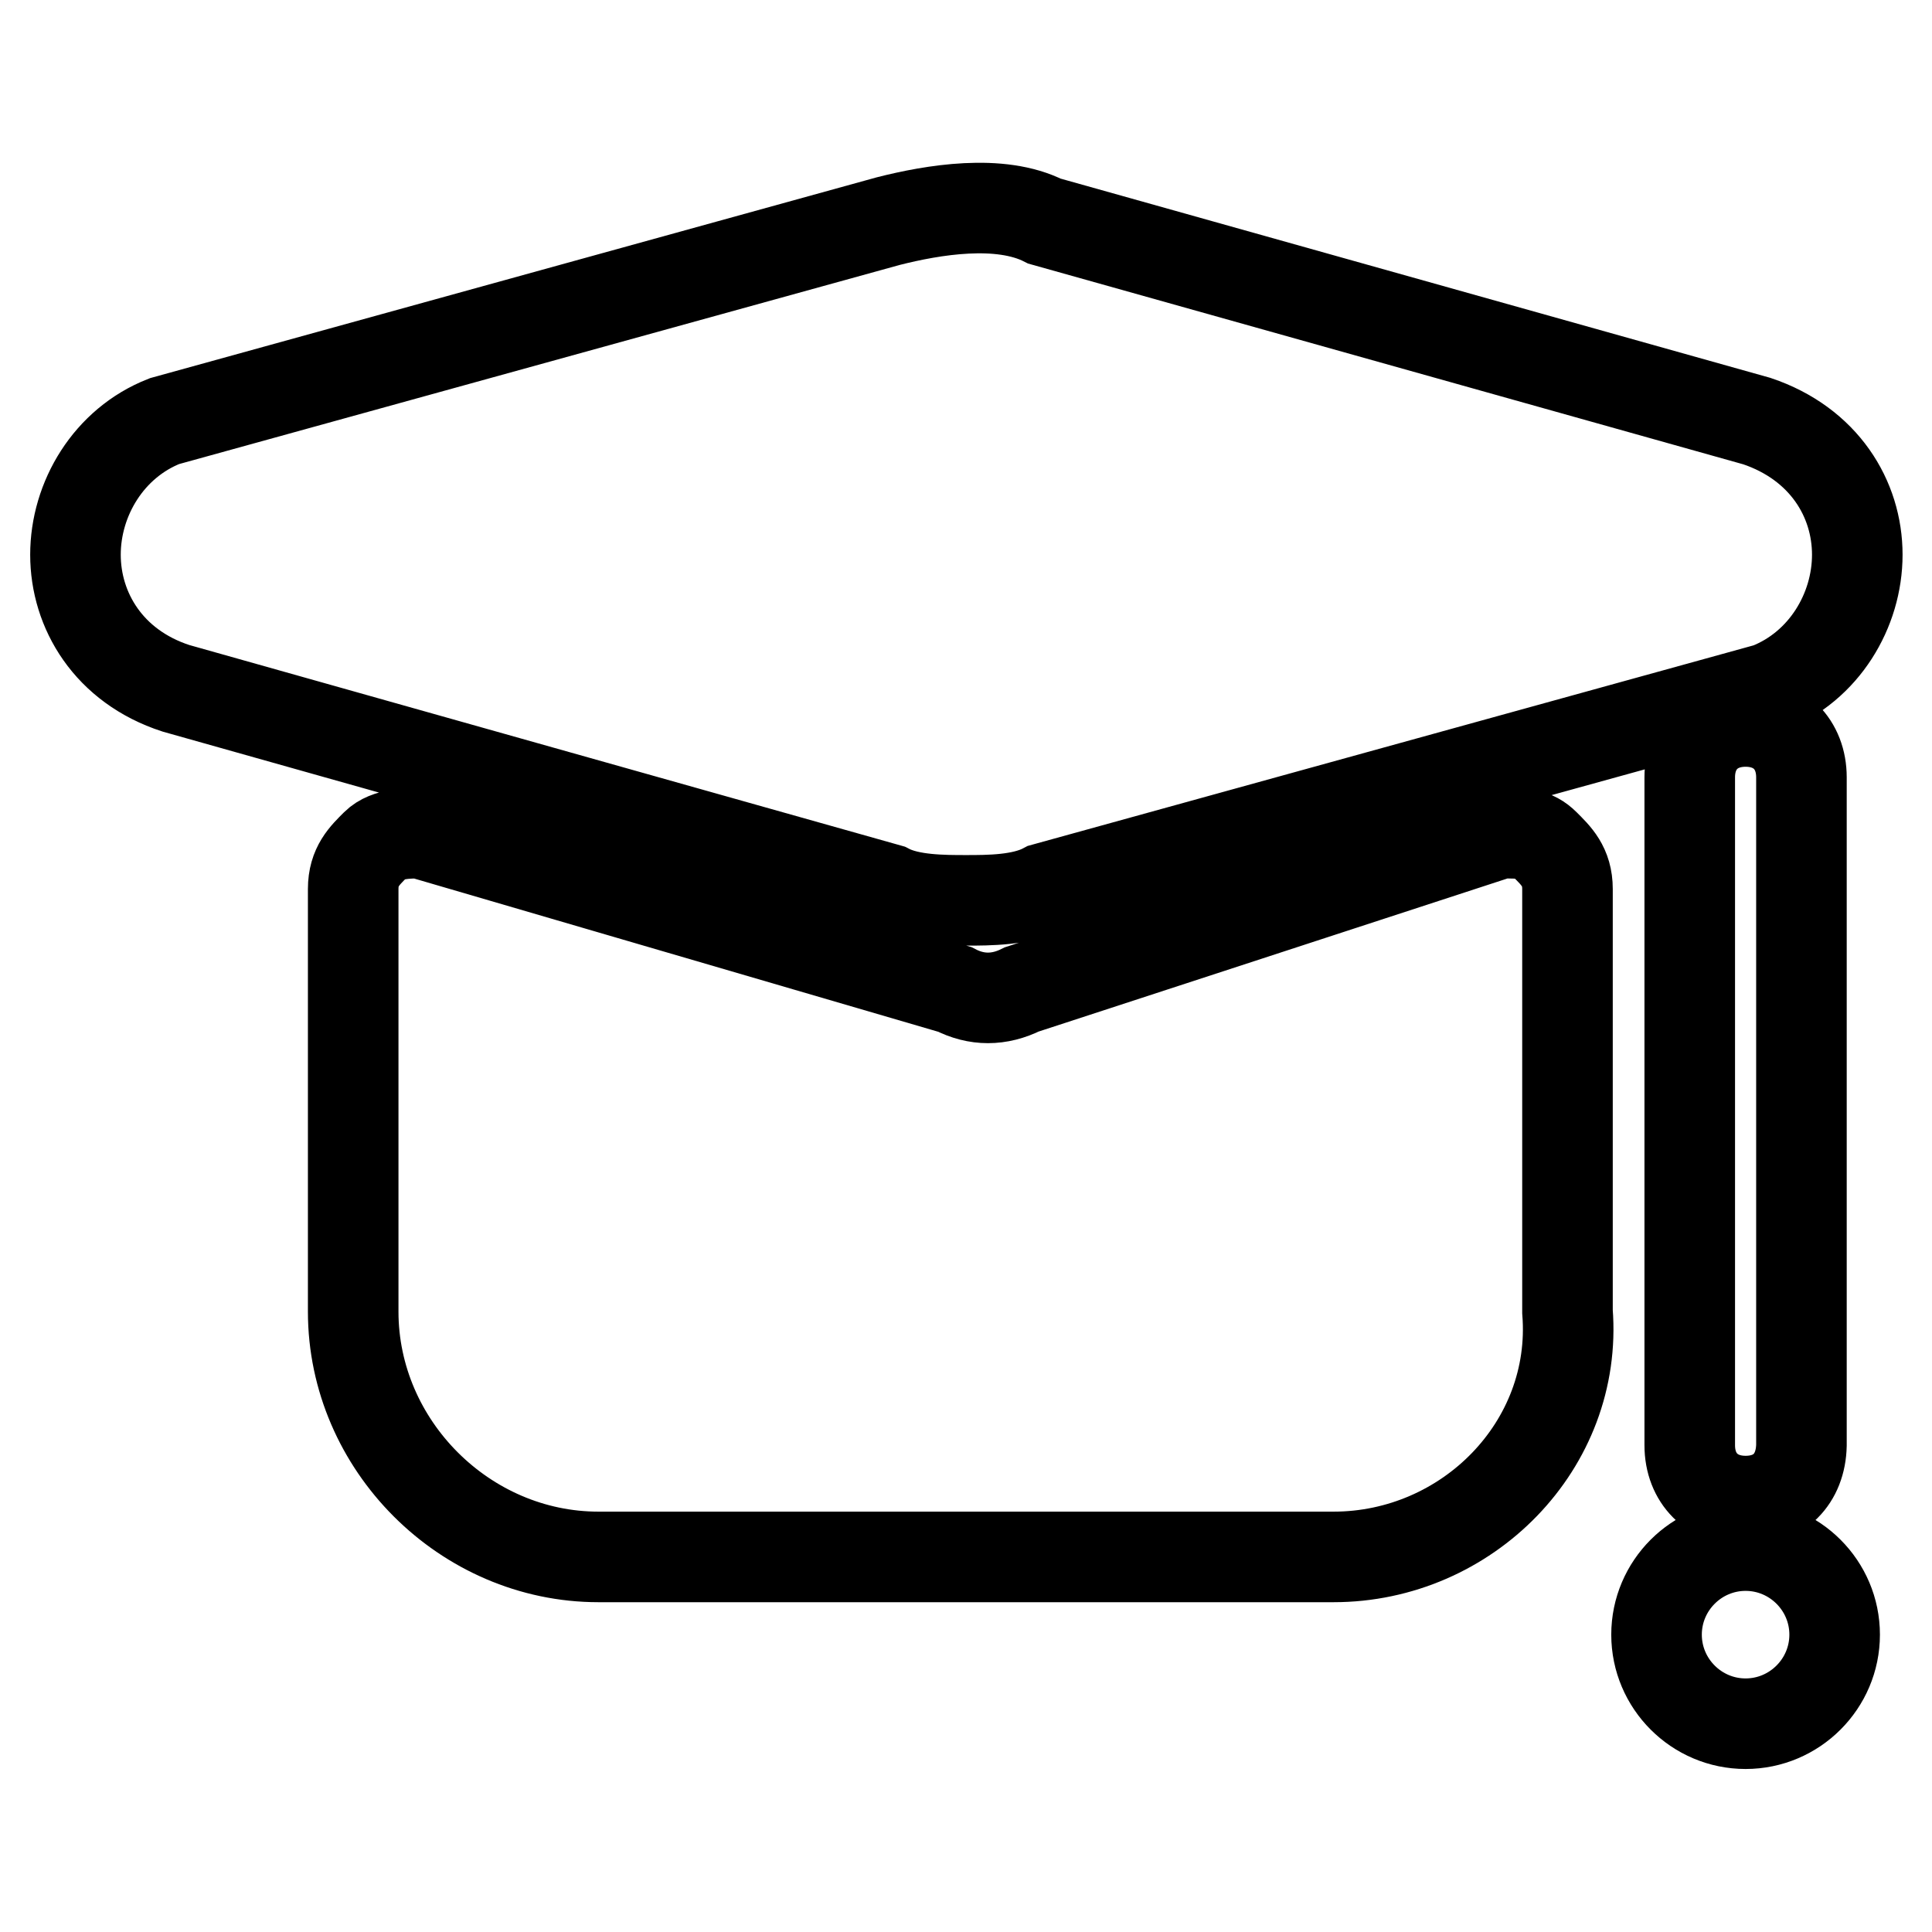 <?xml version="1.0" encoding="utf-8"?>
<!-- Svg Vector Icons : http://www.onlinewebfonts.com/icon -->
<!DOCTYPE svg PUBLIC "-//W3C//DTD SVG 1.1//EN" "http://www.w3.org/Graphics/SVG/1.1/DTD/svg11.dtd">
<svg version="1.1" xmlns="http://www.w3.org/2000/svg" xmlns:xlink="http://www.w3.org/1999/xlink" x="0px" y="0px" viewBox="0 0 256 256" enable-background="new 0 0 256 256" xml:space="preserve">
<g> <path stroke-width="12" fill-opacity="0" stroke="#000000"  d="M128,119.3c-3,0-7.4,0-10.3-1.5L23.3,91.2C14.4,88.3,10,80.9,10,73.5s4.4-14.8,11.8-17.7l95.9-26.5 c5.9-1.5,14.8-3,20.7,0l94.4,26.5c8.9,3,13.3,10.3,13.3,17.7s-4.4,14.8-11.8,17.7l-95.9,26.5C135.4,119.3,131,119.3,128,119.3z  M176.7,206.3H79.3c-17.7,0-32.5-14.8-32.5-32.5v-56c0-3,1.5-4.4,3-5.9c1.5-1.5,4.4-1.5,5.9-1.5l70.8,20.7c2.9,1.5,5.9,1.5,8.9,0 l63.4-20.7c3,0,4.4,0,5.9,1.5c1.5,1.5,3,2.9,3,5.9v56C209.1,191.5,194.4,206.3,176.7,206.3z M231.3,198.9c-4.4,0-7.4-3-7.4-7.4V103 c0-4.4,3-7.4,7.4-7.4s7.4,3,7.4,7.4v88.5C238.6,196,235.7,198.9,231.3,198.9z M219.5,216.6c0,6.5,5.3,11.8,11.8,11.8 s11.8-5.3,11.8-11.8l0,0c0-6.5-5.3-11.8-11.8-11.8S219.5,210.1,219.5,216.6z"/></g>
</svg>